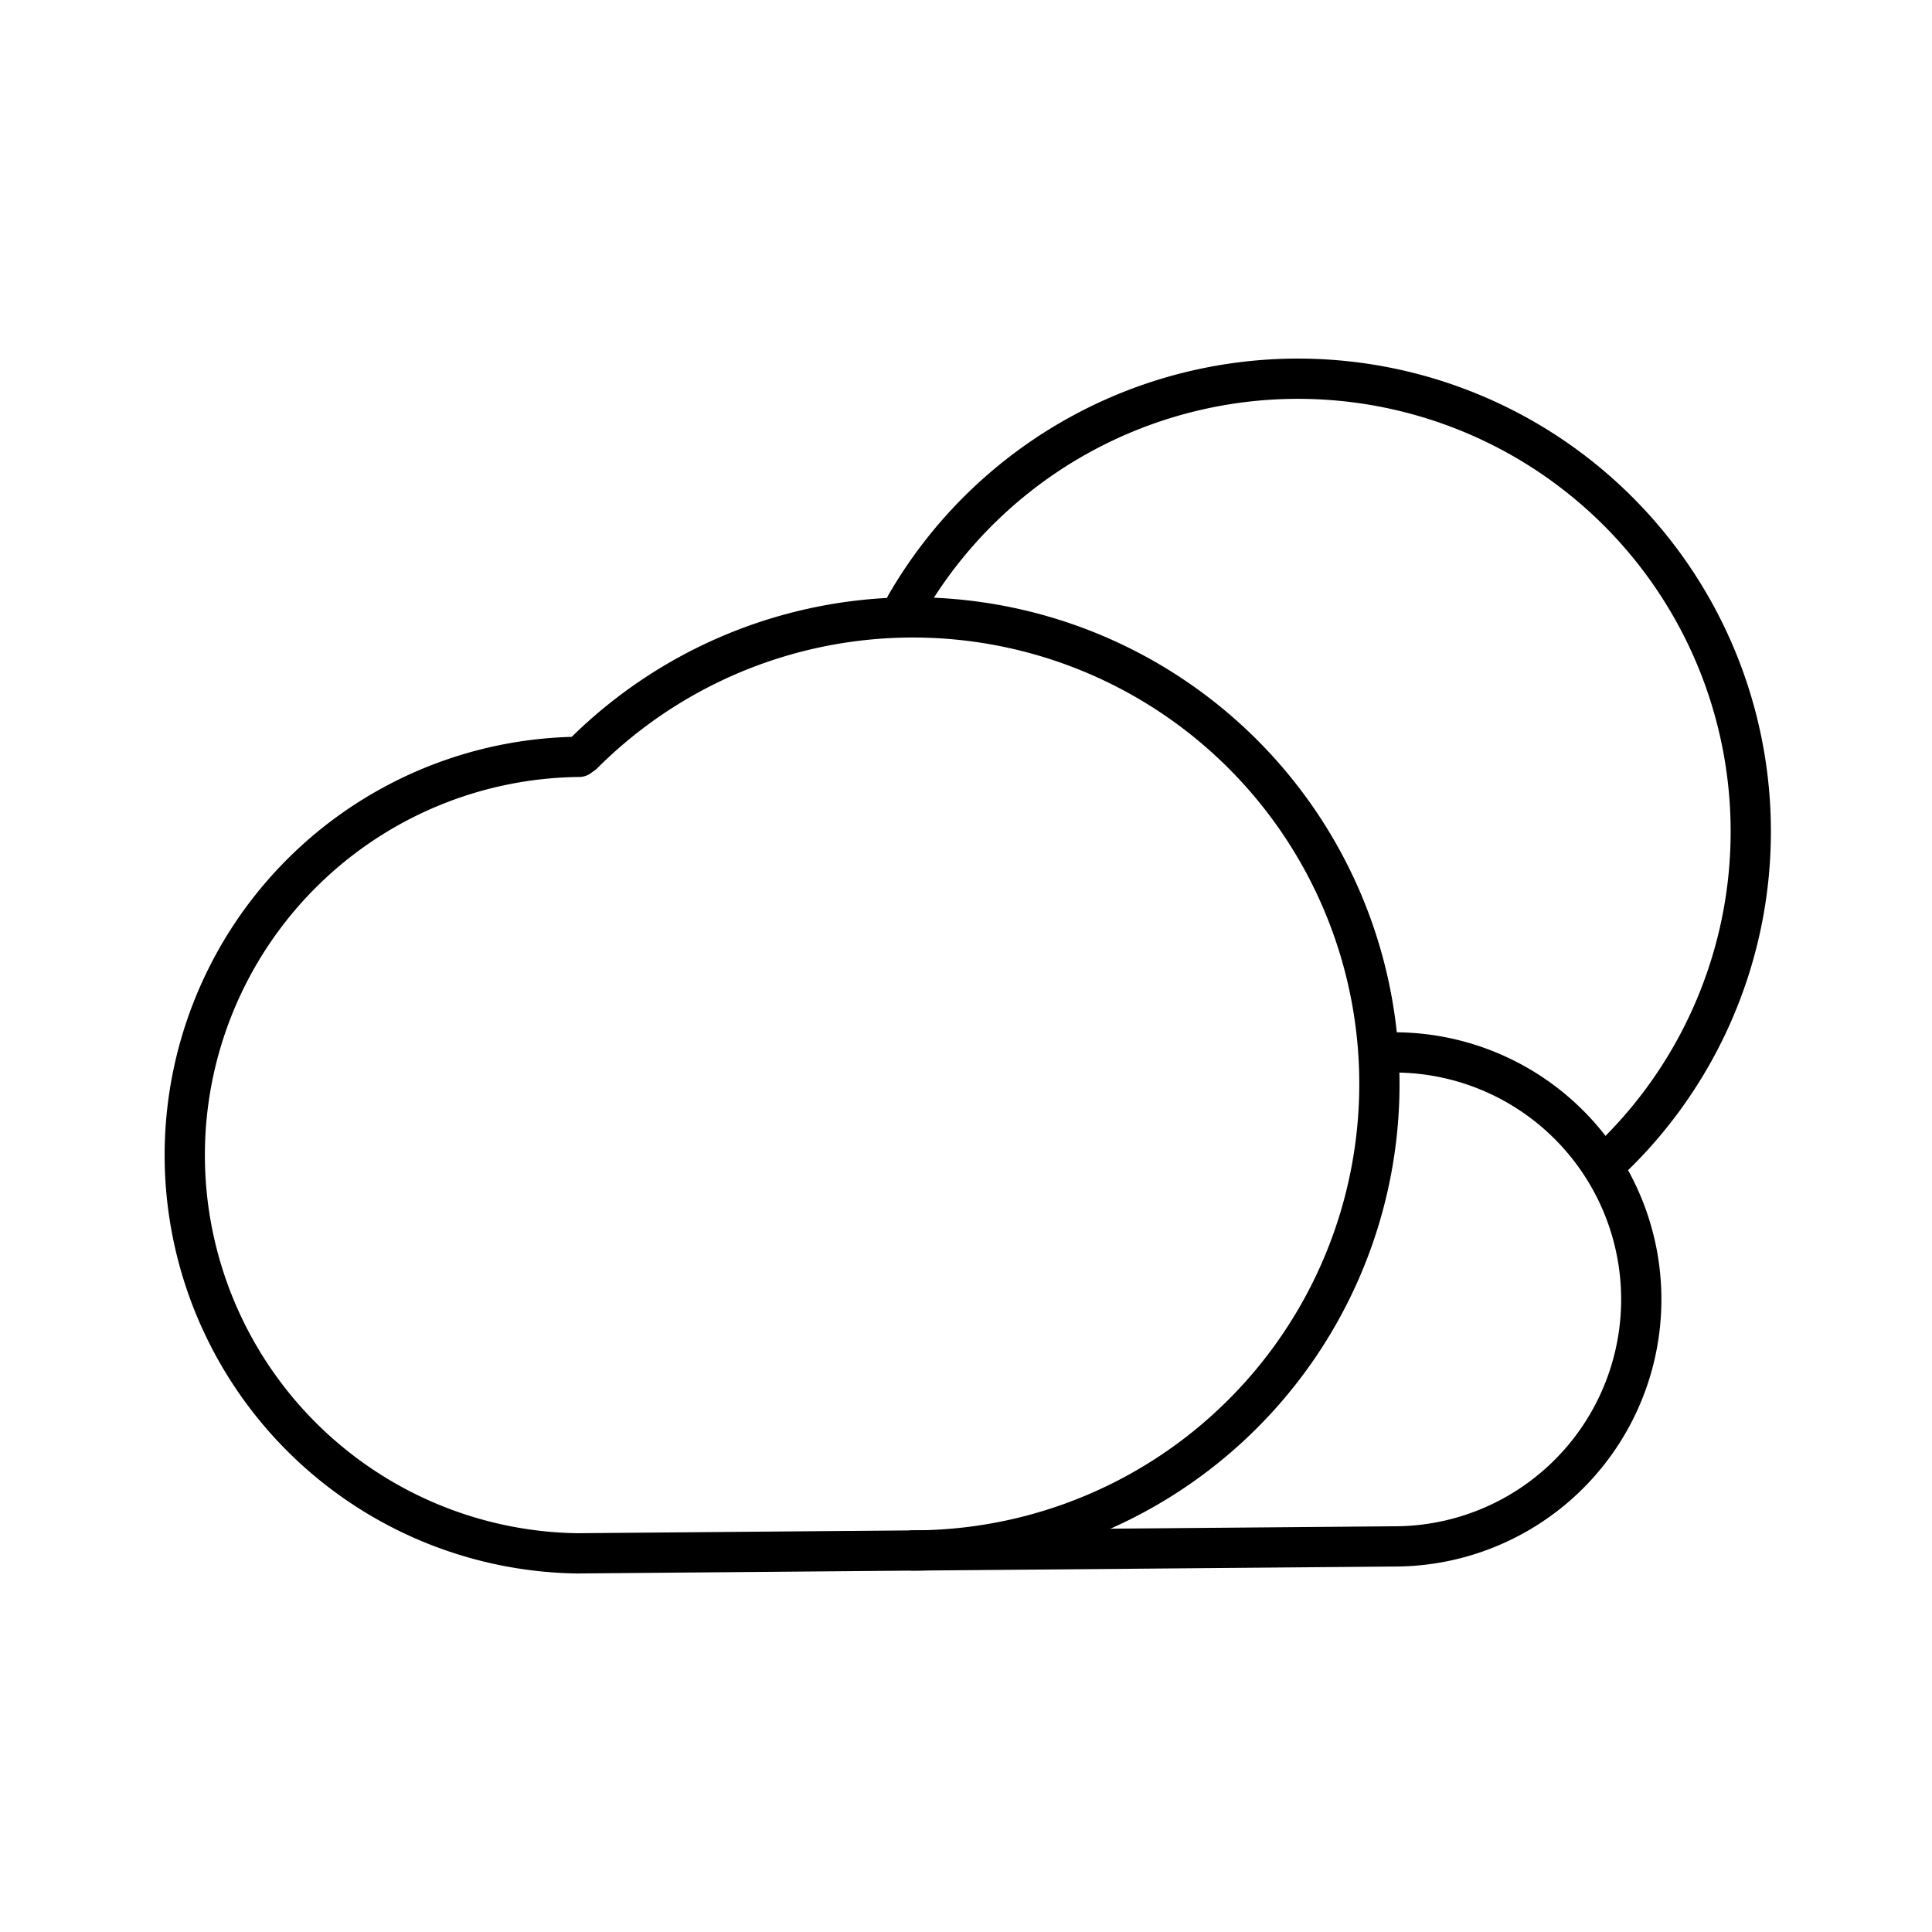<?xml version="1.0" encoding="utf-8"?><!-- Uploaded to: SVG Repo, www.svgrepo.com, Generator: SVG Repo Mixer Tools -->
<svg width="800px" height="800px" viewBox="0 0 48 48" xmlns="http://www.w3.org/2000/svg"><defs><style>.a{fill:none;stroke:#000000;stroke-linecap:round;stroke-linejoin:round;}</style></defs><path class="a" d="M22.506,15.032A11.25,11.25,0,1,1,40.135,28.681"/><path class="a" d="M14.484,18.734a11.591,11.591,0,1,1,8.197,19.787"/><path class="a" d="M14.386,38.593a9.895,9.895,0,0,1,0-19.789"/><path class="a" d="M34.641,26.147a6.136,6.136,0,0,1,6.136,6.136h0A6.136,6.136,0,0,1,34.641,38.42h0"/><path class="a" d="M34.641,38.42l-20.254.172"/></svg>